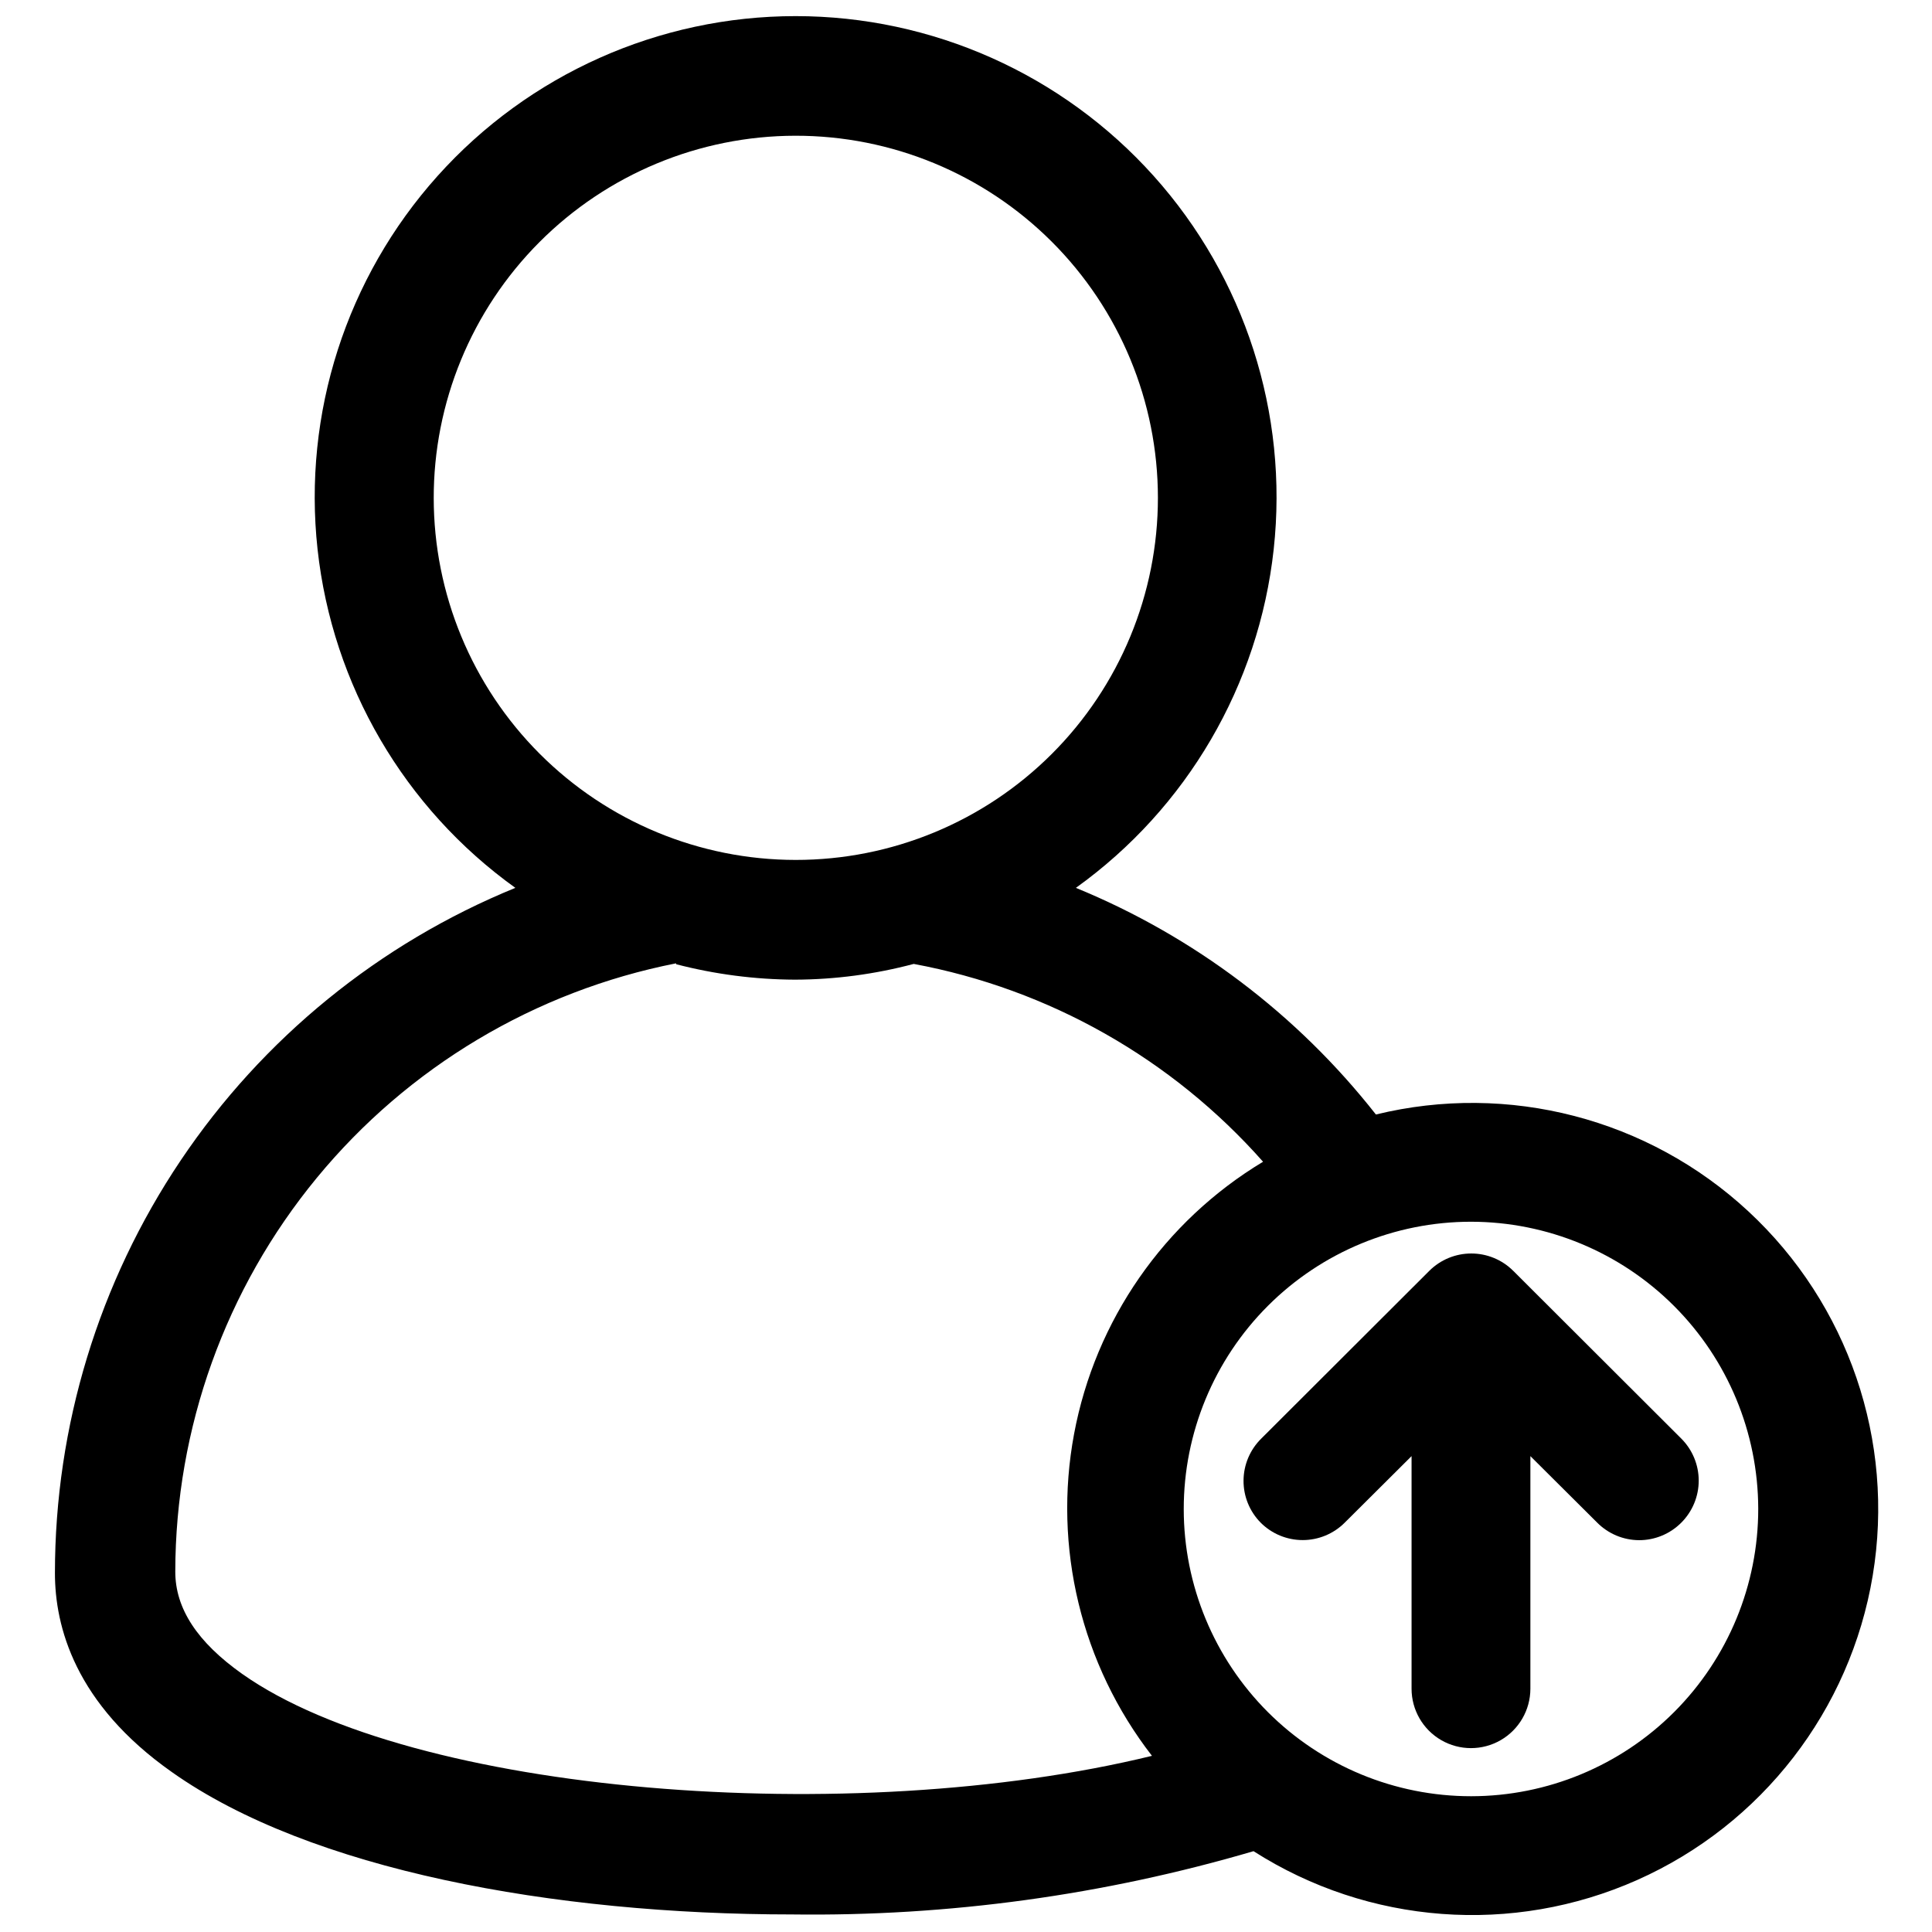 <?xml version="1.0" encoding="UTF-8"?>
<!-- Uploaded to: ICON Repo, www.svgrepo.com, Generator: ICON Repo Mixer Tools -->
<svg width="800px" height="800px" version="1.1" viewBox="144 144 512 512" xmlns="http://www.w3.org/2000/svg">
 <defs>
  <clipPath id="a">
   <path d="m158 148.09h484v503.81h-484z"/>
  </clipPath>
 </defs>
 <g clip-path="url(#a)">
  <path d="m189.58 613.64c36.605 25.898 101 37.707 164.37 37.707 41.359 0.543 82.566-5.109 122.25-16.766 30.469 19.465 68.672 22.328 101.7 7.629 33.027-14.703 56.465-45.012 62.391-80.676 5.926-35.664-6.453-71.922-32.957-96.516-26.5-24.594-63.578-34.234-98.703-25.664-20.867-26.559-48.258-47.25-79.508-60.062 29.426-21.105 48.488-53.73 52.422-89.727 3.934-35.996-7.633-71.969-31.805-98.93-24.176-26.957-58.68-42.363-94.891-42.363-36.211 0-70.711 15.406-94.887 42.363-24.176 26.961-35.738 62.934-31.805 98.93 3.934 35.996 22.992 68.621 52.418 89.727-36.074 14.727-66.945 39.867-88.676 72.211-21.73 32.344-33.336 70.43-33.34 109.39 0 14.09 5.273 34.637 31.016 52.742zm420.37-69.824c0.02 20.195-7.984 39.566-22.25 53.859-14.266 14.289-33.625 22.328-53.82 22.344-20.191 0.012-39.566-8-53.852-22.27-14.285-14.273-22.316-33.637-22.324-53.828-0.004-20.195 8.012-39.562 22.289-53.844 14.273-14.281 33.641-22.305 53.836-22.305 20.168 0.02 39.504 8.035 53.773 22.289 14.27 14.254 22.305 33.586 22.348 53.754zm-351.01-267.65c-0.062-25.469 10-49.918 27.973-67.961 17.977-18.043 42.387-28.199 67.855-28.234 25.469-0.035 49.906 10.055 67.93 28.051 18.023 17.992 28.152 42.414 28.16 67.883 0.008 25.469-10.109 49.895-28.125 67.898-18.012 18.004-42.445 28.109-67.914 28.086-25.438-0.02-49.824-10.141-67.801-28.133-17.98-17.992-28.078-42.391-28.078-67.828zm64.234 123.36c10.285 2.672 20.863 4.047 31.488 4.094 10.633-0.035 21.215-1.438 31.488-4.172 35.84 6.664 68.422 25.117 92.574 52.426-26.227 15.781-44.449 42.023-50.078 72.109-5.625 30.086 1.887 61.141 20.637 85.332-79.664 19.445-196.01 10.156-241.12-21.727-11.887-8.422-17.711-17.32-17.711-27.078v-0.004c0.047-38.078 13.301-74.965 37.504-104.36 24.203-29.398 57.855-49.492 95.219-56.855z"/>
 </g>
 <path d="m478.09 547.52c2.953 2.957 6.961 4.617 11.137 4.617 4.18 0 8.188-1.66 11.141-4.617l17.711-17.633v61.637c0 5.625 3 10.824 7.871 13.637 4.871 2.812 10.875 2.812 15.746 0 4.871-2.812 7.871-8.012 7.871-13.637v-61.637l17.711 17.633c2.941 2.957 6.934 4.629 11.102 4.644 4.195 0.004 8.219-1.668 11.18-4.644 2.953-2.953 4.617-6.961 4.617-11.137 0-4.18-1.664-8.188-4.617-11.141l-44.555-44.477h-0.004c-2.949-2.934-6.938-4.578-11.098-4.578s-8.152 1.645-11.102 4.578l-44.555 44.477c-2.977 2.934-4.668 6.93-4.695 11.105-0.031 4.18 1.602 8.199 4.539 11.172z"/>
</svg>
